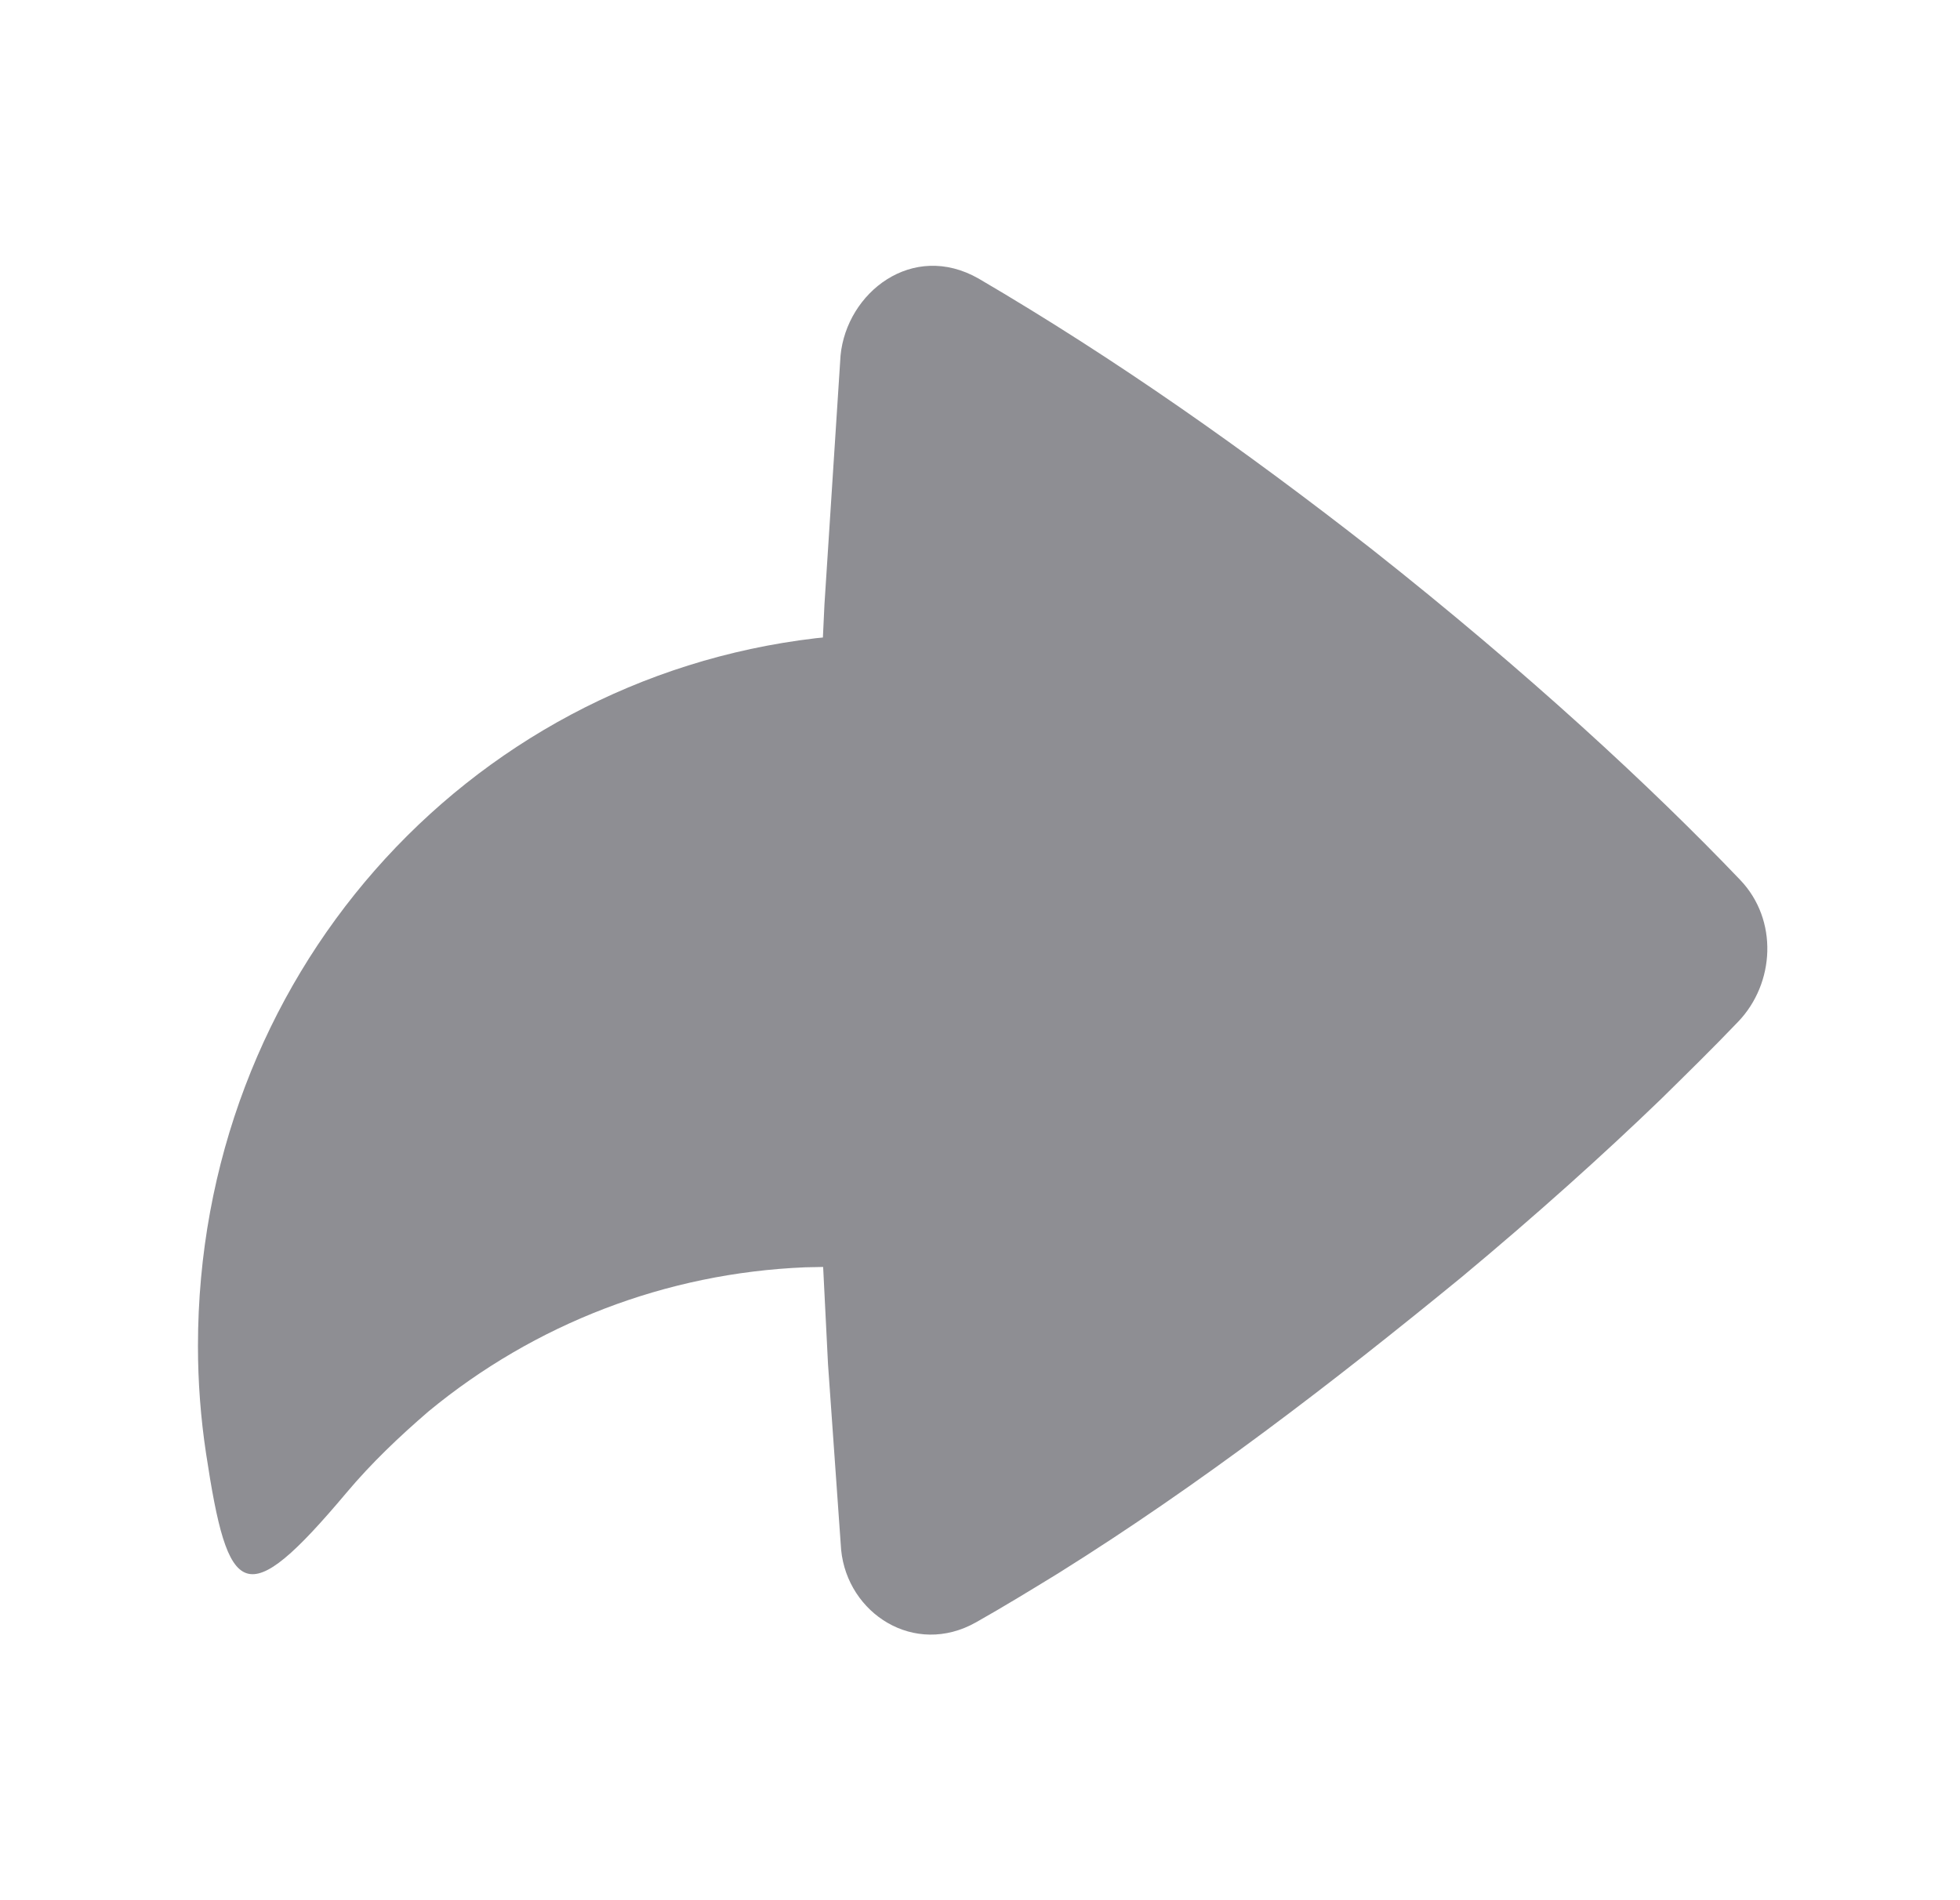 <svg width="33" height="32" viewBox="0 0 33 32" fill="none" xmlns="http://www.w3.org/2000/svg">
<g clip-path="url(#clip0_134_790)">
<path d="M14.152 5.988L13.881 10.181L13.855 10.736L13.735 10.748C7.817 11.444 3.333 16.489 3.333 22.667C3.333 23.276 3.379 23.88 3.469 24.475C3.841 26.936 4.121 27.174 5.832 25.14C6.253 24.639 6.723 24.192 7.218 23.766C9 22.297 11.209 21.438 13.558 21.342L13.859 21.336L13.941 22.974L14.162 26.101C14.268 27.173 15.396 27.906 16.434 27.32C16.902 27.056 17.36 26.775 17.819 26.494C20.203 25.003 22.433 23.289 24.607 21.509C25.886 20.444 27.008 19.433 27.962 18.513C28.401 18.081 28.841 17.65 29.266 17.205C29.883 16.56 29.944 15.492 29.298 14.817C27.814 13.263 25.715 11.317 23.103 9.254C20.986 7.598 18.796 6.05 16.476 4.691C15.361 4.056 14.254 4.928 14.152 5.988Z" fill="#8E8E93"/>
</g>
<defs>
<clipPath id="clip0_134_790">
<rect width="32" height="32" fill="white" transform="translate(0.667)"/>
</clipPath>
</defs>
</svg>
